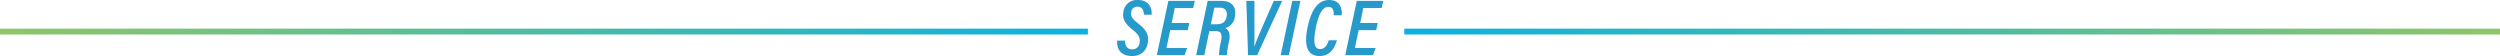 <svg xmlns="http://www.w3.org/2000/svg" xmlns:xlink="http://www.w3.org/1999/xlink" viewBox="0 0 1280 28.69"><defs><style>.cls-1{fill:none;}.cls-2{fill:#269acb;}.cls-3{fill:url(#新規パターンスウォッチ_1);}.cls-4{fill:url(#名称未設定グラデーション_57);}</style><pattern id="新規パターンスウォッチ_1" data-name="新規パターンスウォッチ 1" width="134" height="134" patternTransform="translate(536)" patternUnits="userSpaceOnUse" viewBox="0 0 134 134"><rect class="cls-1" width="134" height="134"/><rect class="cls-2" width="134" height="134"/></pattern><linearGradient id="名称未設定グラデーション_57" y1="16.16" x2="1280" y2="16.16" gradientUnits="userSpaceOnUse"><stop offset="0" stop-color="#8ec668"/><stop offset="0.46" stop-color="#05b0e7"/><stop offset="0.54" stop-color="#05b0e7"/><stop offset="1" stop-color="#8ec668"/></linearGradient></defs><title>ServiceTitle</title><g id="レイヤー_2" data-name="レイヤー 2"><g id="web"><g id="service"><path class="cls-3" d="M576,20.78c0,2.2.86,4.48,3.67,4.48A3.65,3.65,0,0,0,583.45,22c.43-2.2-.19-4.1-3.34-6.59C576,12.15,574.53,9.66,575.19,6A6.92,6.92,0,0,1,582.51,0c6.59,0,7.35,5.18,7.13,7.54h-4c.05-1.46-.33-4.11-3.27-4.11a3,3,0,0,0-3.19,2.81c-.34,1.9.25,3.22,3.46,5.69,4.78,3.69,5.82,6.52,4.91,10.61-.76,3.46-3.34,6.14-7.9,6.14-6.66,0-7.91-4.54-7.66-7.91Z"/><path class="cls-3" d="M608.15,15.43h-9l-1.91,9.15h10.6l-1.34,3.66H592.29L598.2.46h13.56l-.83,3.66h-9.44l-1.58,7.66h9Z"/><path class="cls-3" d="M619.19,15.87,616.6,28.24h-4.18L618.33.46h7.07c5.86,0,7.87,3.75,6.83,8.37a6.78,6.78,0,0,1-5,5.55c2,.93,2.82,2.92,2,7a49.22,49.22,0,0,0-1.09,6.85h-4a34.18,34.18,0,0,1,1-7c.78-3.83.09-5.34-3-5.34Zm.76-3.45h2.6c2.9,0,4.84-.77,5.46-3.79.57-2.73-.46-4.7-3.53-4.7h-2.74Z"/><path class="cls-3" d="M639,28.24,638.12.46h4.15l0,12.44c0,3.76.08,8-.09,10.74h.08c.86-2.42,2.81-7,4.44-10.73L652.19.46h4.29L643.66,28.24Z"/><path class="cls-3" d="M665.81.46l-5.92,27.77h-4.18L661.63.46Z"/><path class="cls-3" d="M684.48,20.63c-.87,3.13-2.94,8.06-8.86,8.06-5.71,0-8.4-4.39-6.06-15.13C671.26,5.7,674.47,0,680.47,0s6.8,4.84,6.48,7.83h-4.09c0-1.47.21-4.32-2.8-4.32s-5,4-6.28,10.28c-1.59,7.67-1,11.36,2.2,11.36,2.68,0,4-3.16,4.32-4.52Z"/><path class="cls-3" d="M704.62,15.42h-9l-1.91,9.16h10.61l-1.35,3.66H688.76L694.67.45h13.56l-.83,3.66H698l-1.58,7.66h9Z"/></g><g id="header"><g id="logo"><rect class="cls-4" y="14.66" width="557" height="3"/><rect class="cls-4" x="719" y="14.66" width="561" height="3"/></g></g></g></g></svg>